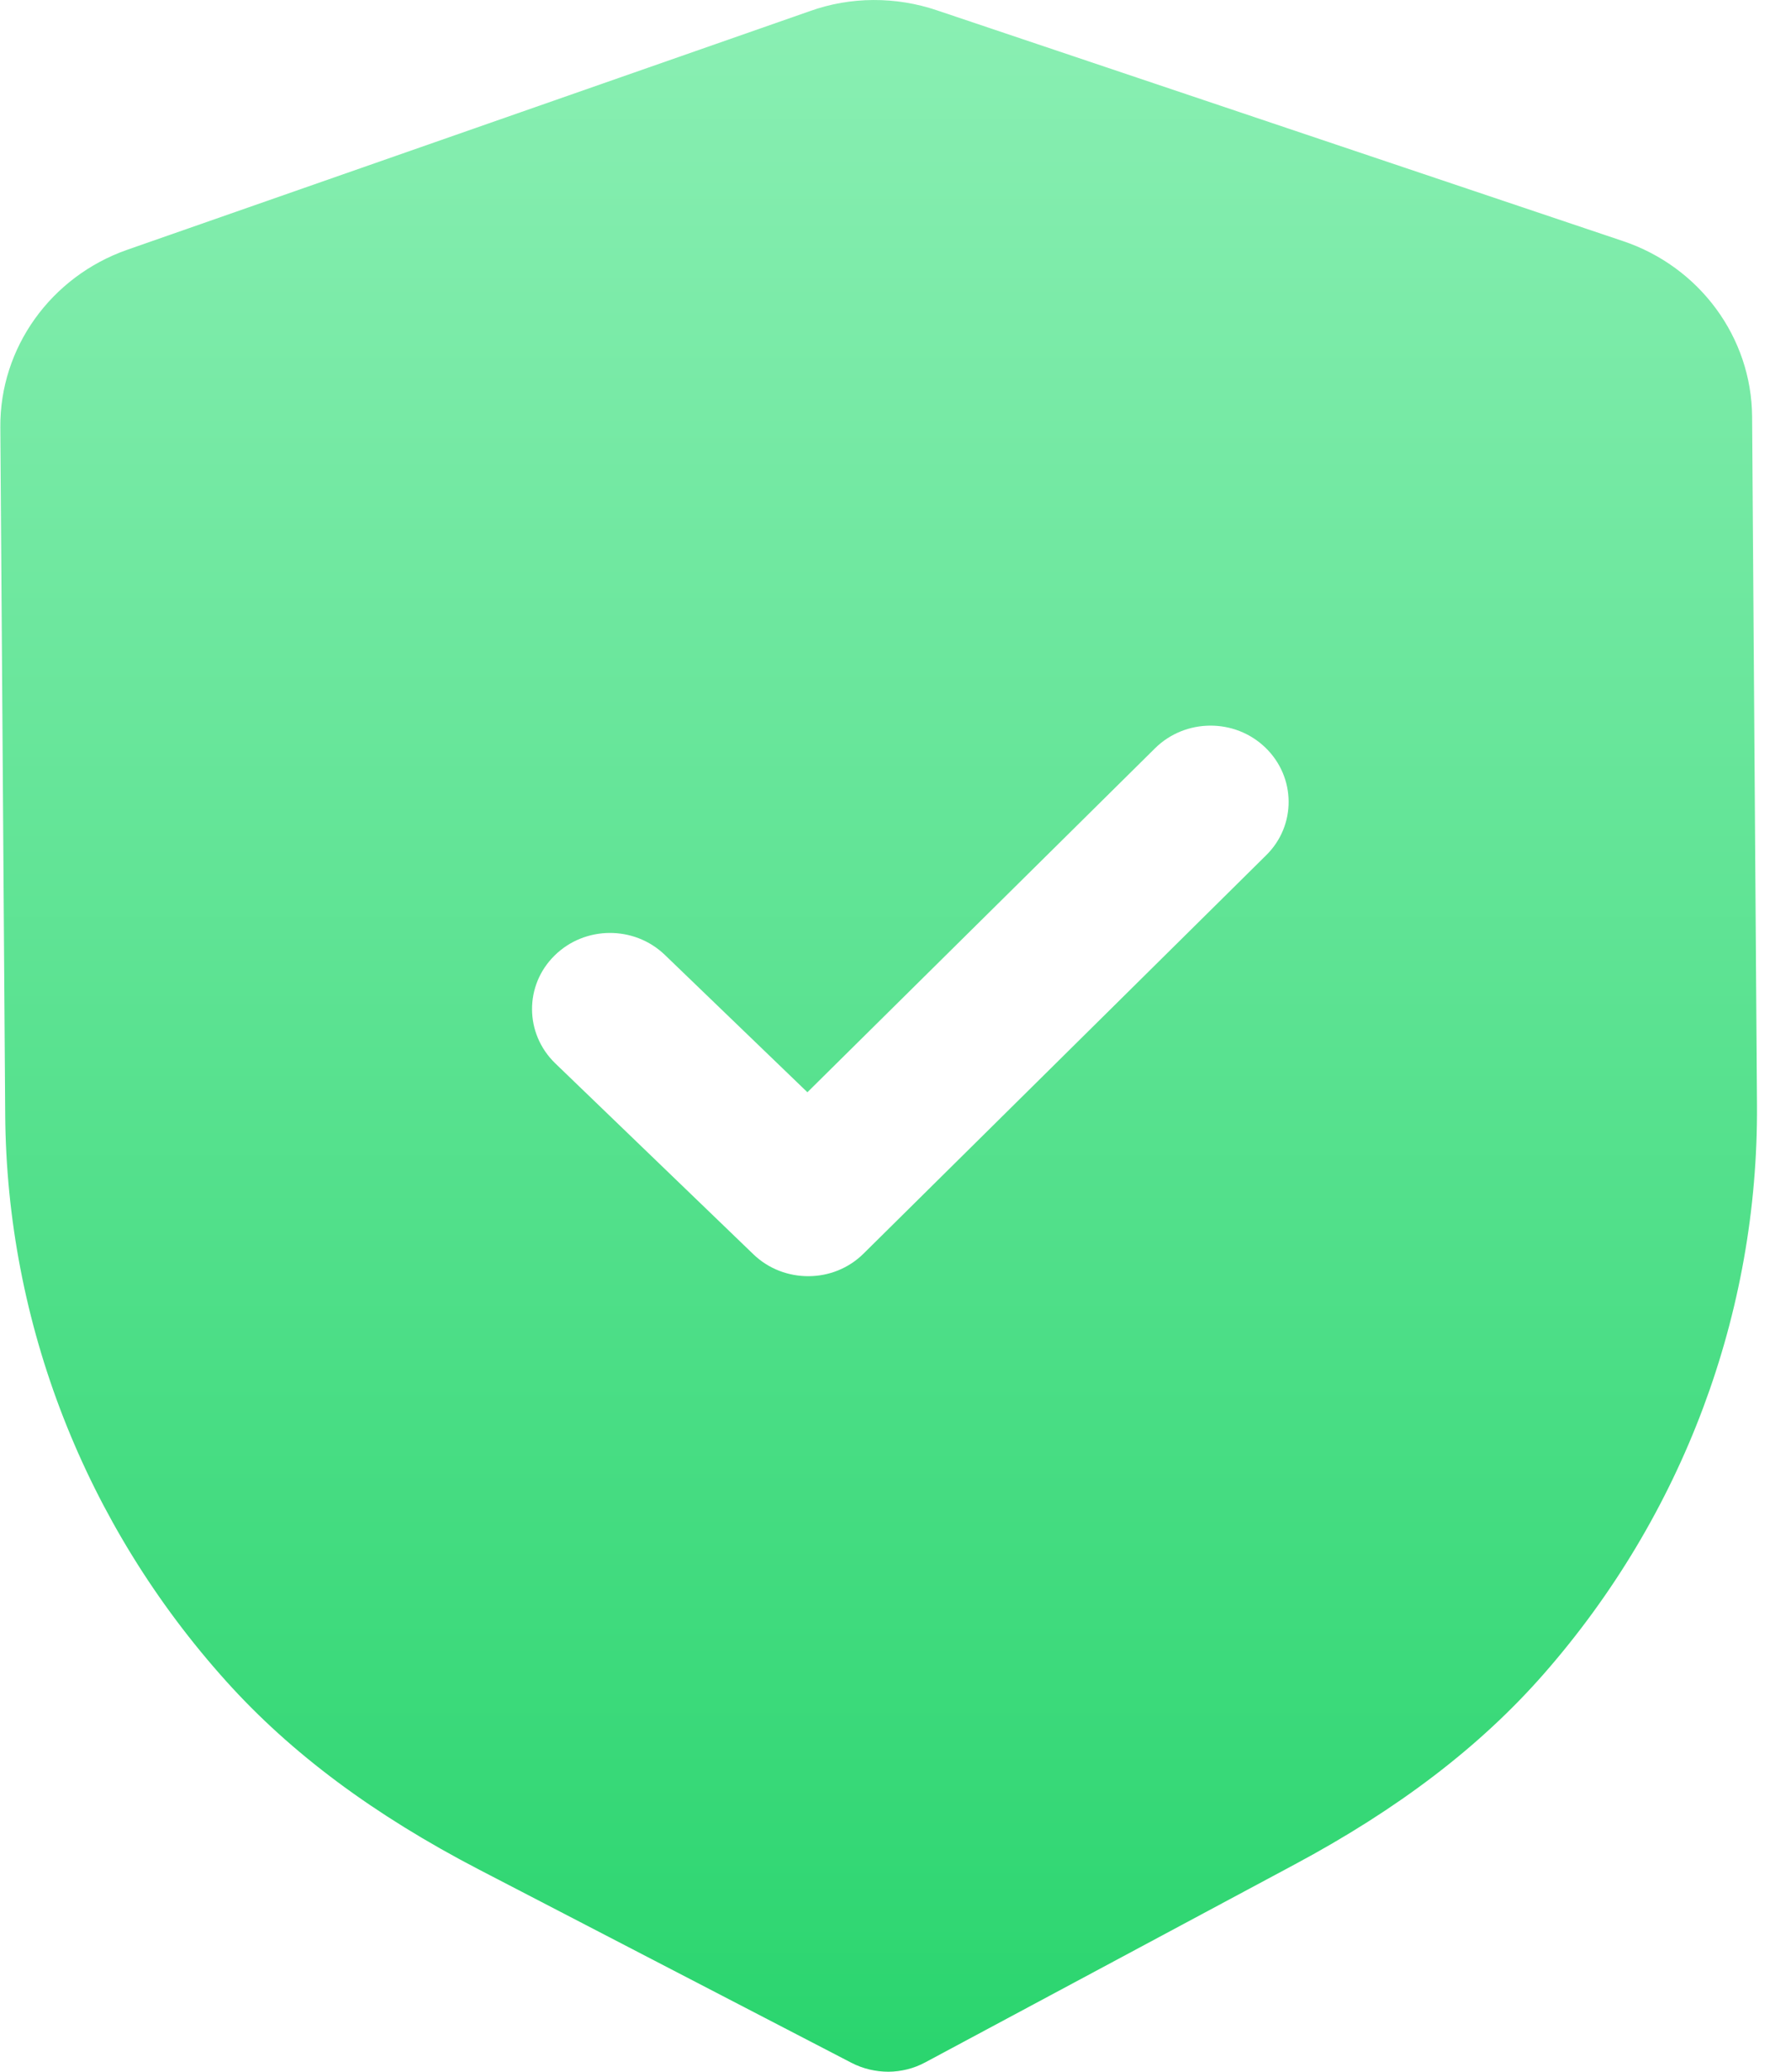 <svg width="32" height="37" viewBox="0 0 32 37" fill="none" xmlns="http://www.w3.org/2000/svg">
<path d="M15.875 37C15.647 37 15.418 36.947 15.212 36.84L8.563 33.392C6.676 32.412 5.2 31.313 4.047 30.032C1.523 27.231 0.118 23.636 0.093 19.906L0.006 7.63C-0.005 6.213 0.907 4.941 2.27 4.462L14.472 0.198C15.196 -0.062 16.005 -0.065 16.742 0.185L28.996 4.305C30.368 4.764 31.296 6.026 31.305 7.441L31.392 19.726C31.419 23.451 30.067 27.061 27.586 29.892C26.448 31.191 24.986 32.307 23.119 33.305L16.535 36.831C16.331 36.942 16.104 36.998 15.875 37Z" fill="url(#paint0_linear_1408_14262)"/>
<g filter="url(#filter0_d_1408_14262)">
<path d="M14.449 22.792C14.092 22.794 13.735 22.665 13.46 22.4L9.92 18.99C9.373 18.46 9.367 17.6 9.907 17.067C10.447 16.532 11.33 16.526 11.879 17.054L14.426 19.507L20.637 13.364C21.179 12.829 22.062 12.824 22.609 13.352C23.157 13.881 23.163 14.743 22.623 15.274L15.431 22.387C15.16 22.656 14.806 22.79 14.449 22.792Z" fill="white"/>
</g>
<defs>
<filter id="filter0_d_1408_14262" x="5.506" y="8.959" width="21.518" height="17.833" filterUnits="userSpaceOnUse" color-interpolation-filters="sRGB">
<feFlood flood-opacity="0" result="BackgroundImageFix"/>
<feColorMatrix in="SourceAlpha" type="matrix" values="0 0 0 0 0 0 0 0 0 0 0 0 0 0 0 0 0 0 127 0" result="hardAlpha"/>
<feOffset/>
<feGaussianBlur stdDeviation="2"/>
<feComposite in2="hardAlpha" operator="out"/>
<feColorMatrix type="matrix" values="0 0 0 0 0 0 0 0 0 0 0 0 0 0 0 0 0 0 0.25 0"/>
<feBlend mode="normal" in2="BackgroundImageFix" result="effect1_dropShadow_1408_14262"/>
<feBlend mode="normal" in="SourceGraphic" in2="effect1_dropShadow_1408_14262" result="shape"/>
</filter>
<linearGradient id="paint0_linear_1408_14262" x1="15.689" y1="0" x2="15.689" y2="37" gradientUnits="userSpaceOnUse">
<stop stop-color="#8AEFB3"/>
<stop offset="1" stop-color="#2AD56E"/>
</linearGradient>
</defs>
</svg>
